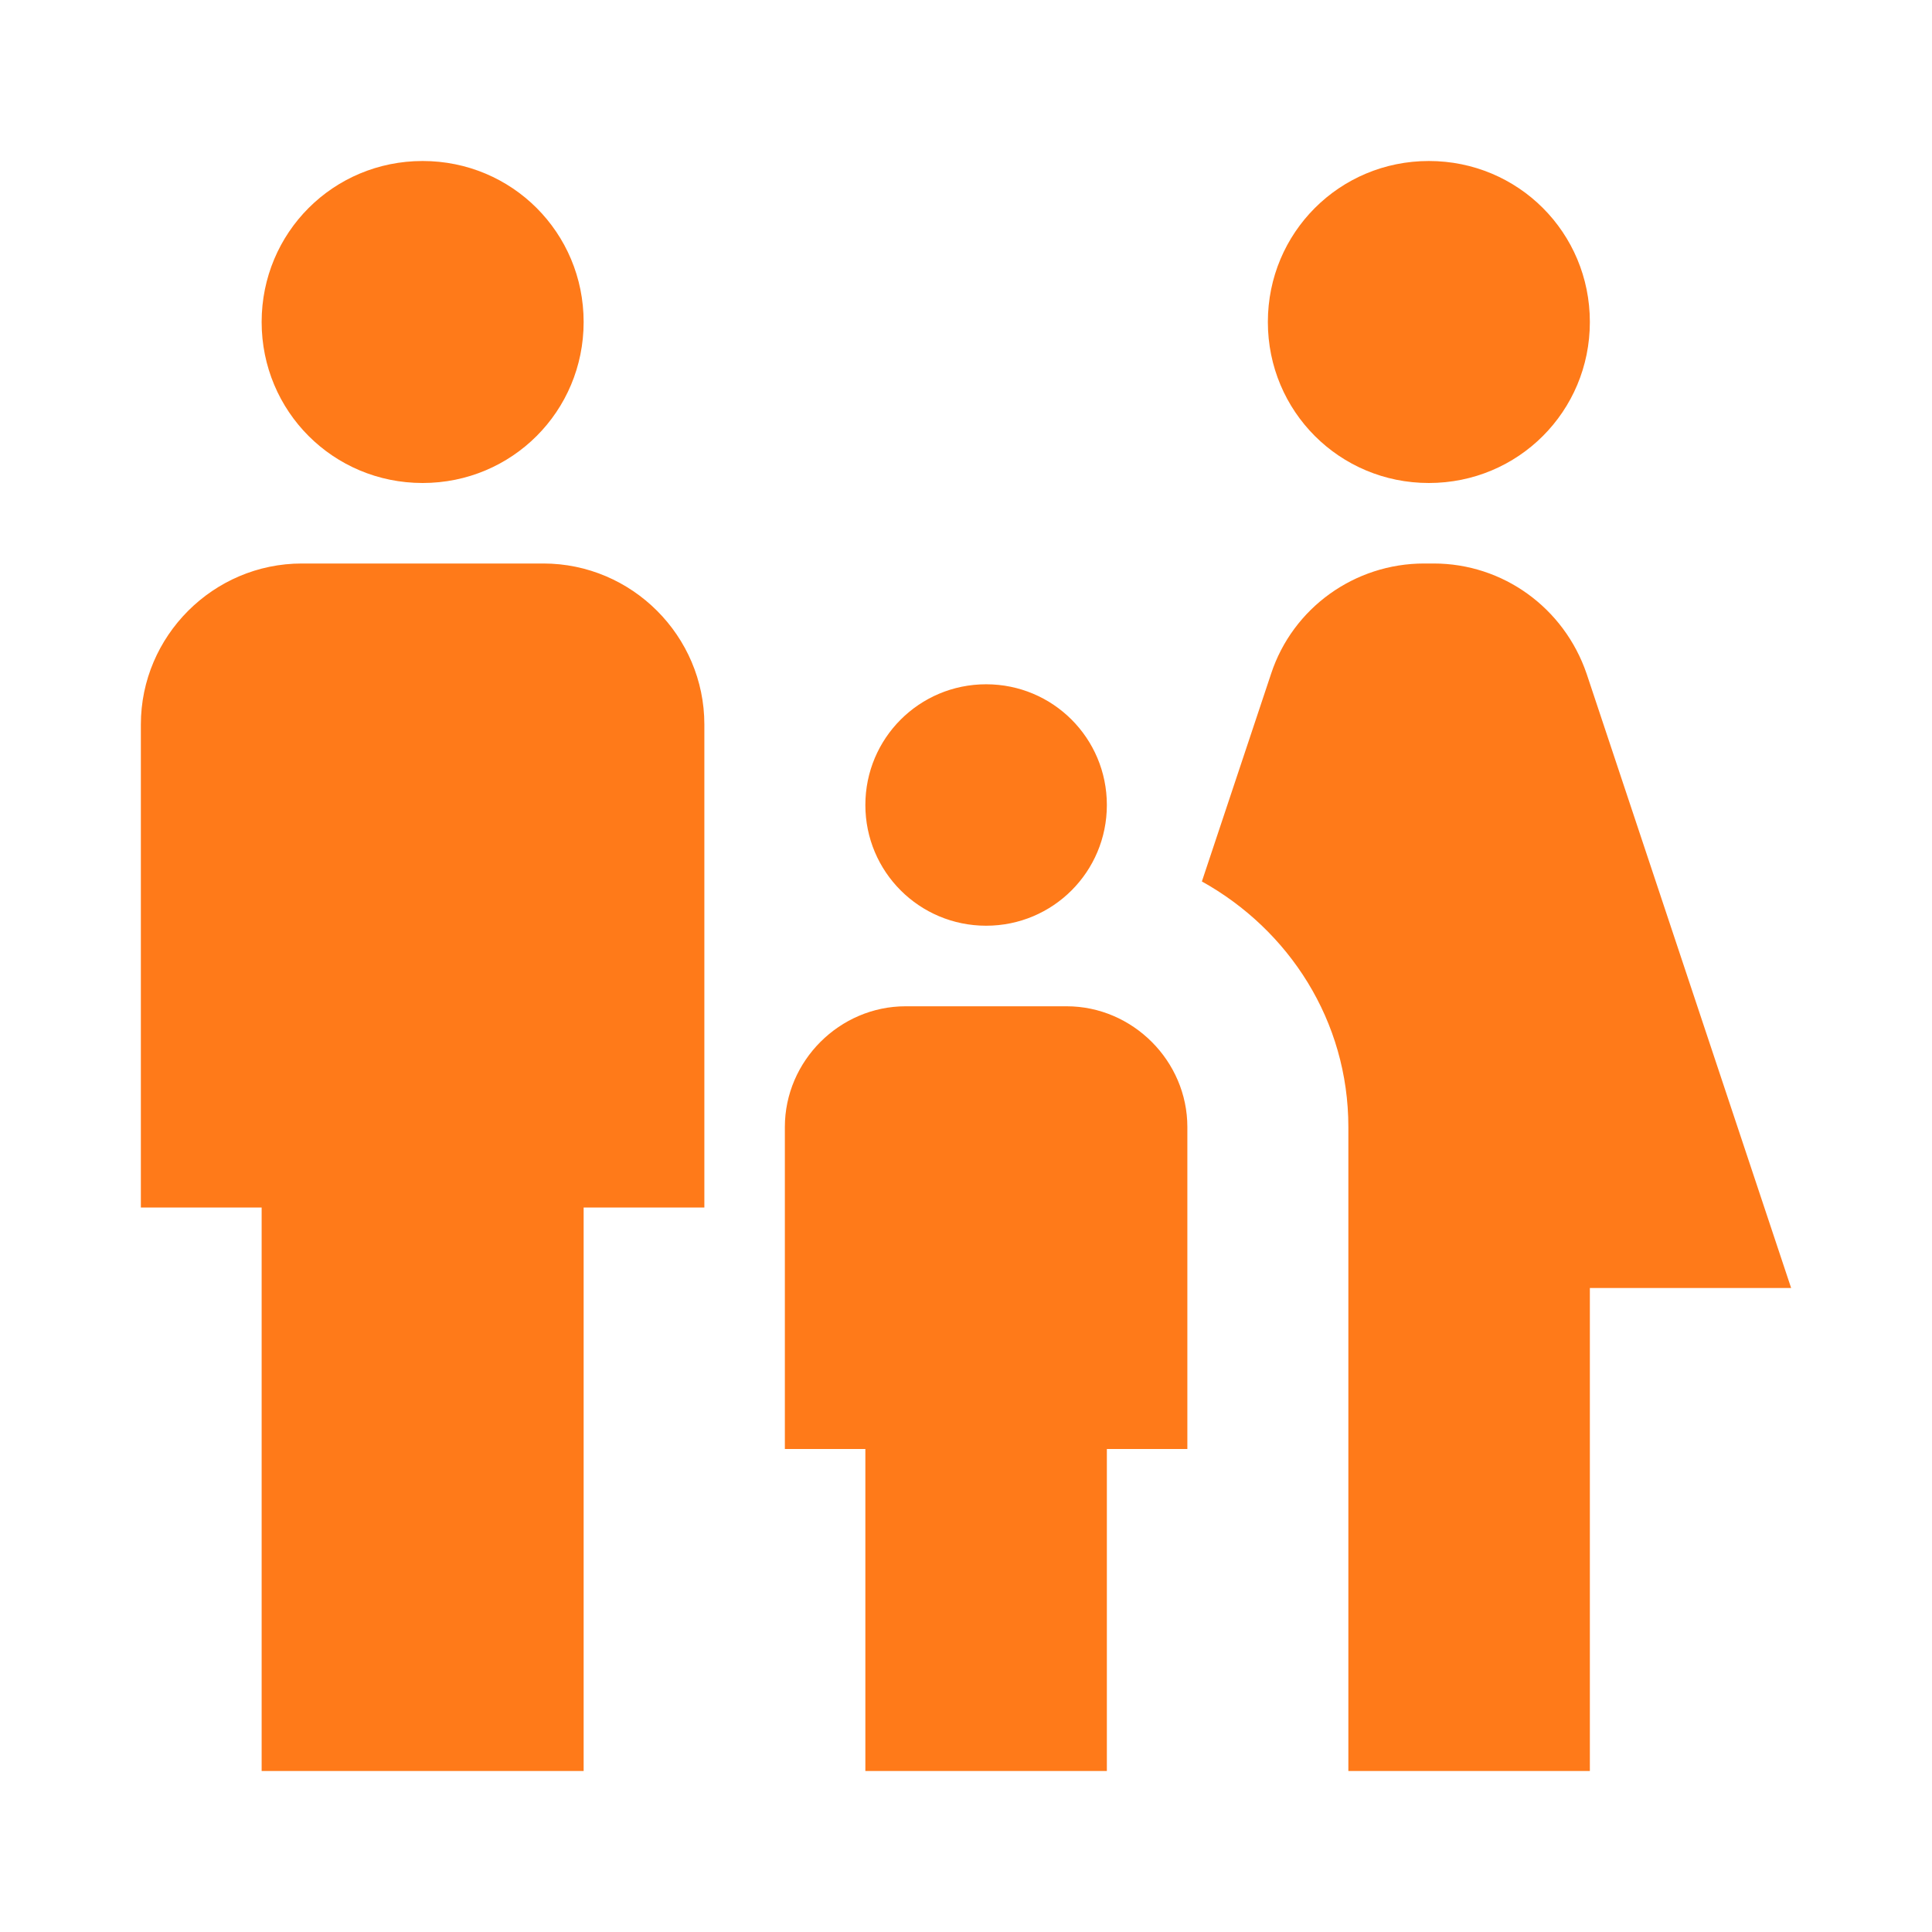 <svg width="33" height="33" viewBox="0 0 33 33" fill="none" xmlns="http://www.w3.org/2000/svg">
<path d="M21.656 5.5C21.656 3.974 22.88 2.75 24.406 2.75C25.933 2.75 27.156 3.974 27.156 5.5C27.156 7.026 25.933 8.25 24.406 8.25C22.88 8.25 21.656 7.026 21.656 5.5ZM27.156 30.25V22H30.594L27.101 11.509C26.716 10.381 25.671 9.625 24.489 9.625H24.324C23.141 9.625 22.082 10.381 21.711 11.509L20.529 15.056C22.014 15.881 23.031 17.435 23.031 19.25V30.25H27.156ZM16.844 15.812C17.985 15.812 18.906 14.891 18.906 13.75C18.906 12.609 17.985 11.688 16.844 11.688C15.703 11.688 14.781 12.609 14.781 13.75C14.781 14.891 15.703 15.812 16.844 15.812ZM7.219 8.25C8.745 8.25 9.969 7.026 9.969 5.5C9.969 3.974 8.745 2.75 7.219 2.75C5.692 2.75 4.469 3.974 4.469 5.5C4.469 7.026 5.692 8.25 7.219 8.25ZM9.969 30.25V20.625H12.031V12.375C12.031 10.863 10.794 9.625 9.281 9.625H5.156C3.644 9.625 2.406 10.863 2.406 12.375V20.625H4.469V30.25H9.969ZM18.906 30.25V24.75H20.281V19.25C20.281 18.122 19.346 17.188 18.219 17.188H15.469C14.341 17.188 13.406 18.122 13.406 19.25V24.75H14.781V30.25H18.906Z" fill="#FF7A19"/>
</svg>
